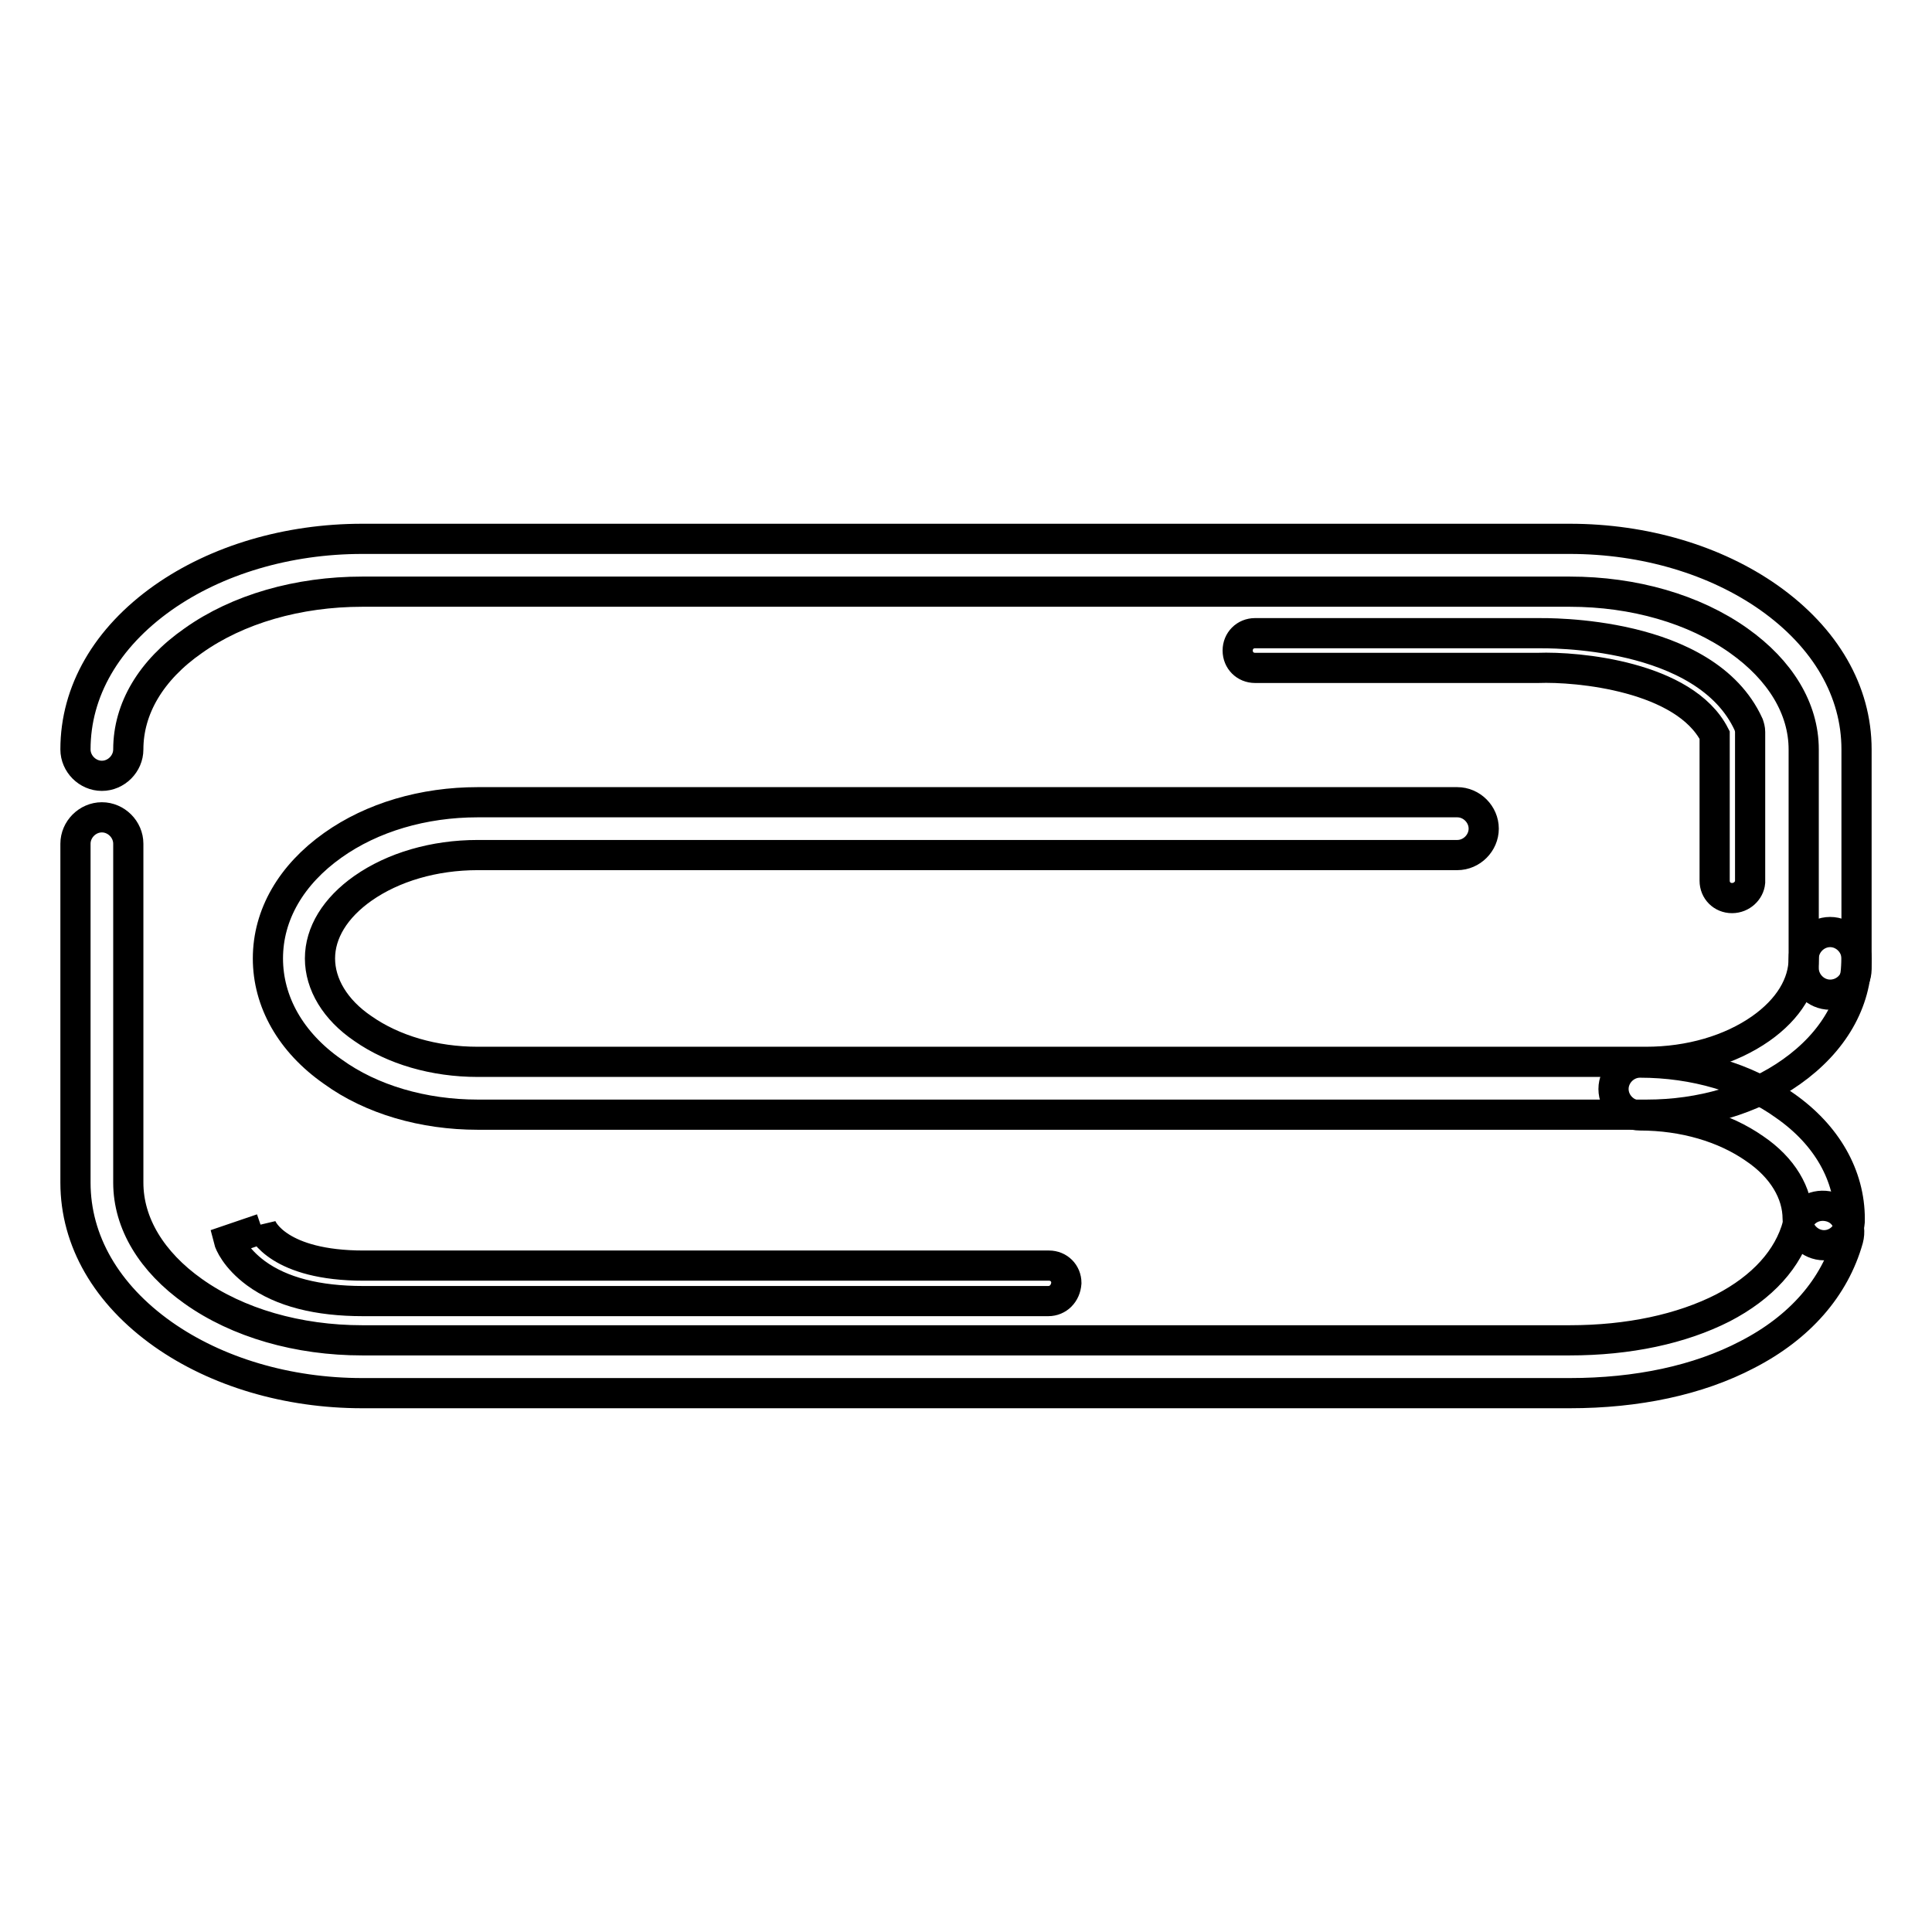 <?xml version="1.0" encoding="utf-8"?>
<!-- Svg Vector Icons : http://www.onlinewebfonts.com/icon -->
<!DOCTYPE svg PUBLIC "-//W3C//DTD SVG 1.1//EN" "http://www.w3.org/Graphics/SVG/1.1/DTD/svg11.dtd">
<svg version="1.1" xmlns="http://www.w3.org/2000/svg" xmlns:xlink="http://www.w3.org/1999/xlink" x="0px" y="0px" viewBox="0 0 256 256" enable-background="new 0 0 256 256" xml:space="preserve">
<g> <path stroke-width="4" fill-opacity="0" stroke="#000000"  d="M242.5,131.8c-1.9,0-3.5-1.6-3.5-3.5V99.3c0-5.4-3.1-10.5-8.6-14.4c-5.9-4.2-13.9-6.5-22.4-6.5H48 c-8.5,0-16.5,2.3-22.4,6.5C20,88.8,17,93.9,17,99.3c0,1.9-1.6,3.5-3.5,3.5c-1.9,0-3.5-1.6-3.5-3.5c0-7.7,4.1-14.8,11.6-20.1 c7.1-5,16.5-7.8,26.4-7.8h160c9.9,0,19.3,2.8,26.4,7.8c7.5,5.3,11.6,12.4,11.6,20.1v29.1C246,130.3,244.4,131.8,242.5,131.8 L242.5,131.8z M208,184.6H48c-9.9,0-19.3-2.8-26.4-7.8c-7.5-5.3-11.6-12.4-11.6-20.1v-44.9c0-1.9,1.6-3.5,3.5-3.5s3.5,1.6,3.5,3.5 v44.9c0,5.4,3.1,10.5,8.6,14.4c5.9,4.2,13.9,6.5,22.4,6.5h160c7.8,0,14.8-1.5,20.3-4.3c5.2-2.7,8.7-6.5,9.9-11 c0.5-1.9,2.4-2.9,4.3-2.4c1.9,0.5,2.9,2.4,2.4,4.3c-1.8,6.4-6.4,11.7-13.4,15.3C225,182.9,216.9,184.6,208,184.6L208,184.6z"/> <path stroke-width="4" fill-opacity="0" stroke="#000000"  d="M218.2,147.7H63.3c-7.2,0-14.1-2-19.2-5.7c-5.6-3.9-8.6-9.3-8.6-15c0-5.8,3.1-11.1,8.6-15 c5.2-3.7,12-5.7,19.2-5.7h129.8c1.9,0,3.5,1.6,3.5,3.5s-1.6,3.5-3.5,3.5H63.3c-5.8,0-11.2,1.6-15.2,4.4c-3.7,2.6-5.7,5.9-5.7,9.3 c0,3.4,2,6.8,5.7,9.3c4,2.8,9.4,4.4,15.2,4.4h154.8c5.8,0,11.2-1.6,15.2-4.4c3.7-2.6,5.7-5.9,5.7-9.3c0-1.9,1.6-3.5,3.5-3.5 c1.9,0,3.5,1.6,3.5,3.5c0,5.8-3.1,11.1-8.6,15C232.2,145.7,225.4,147.7,218.2,147.7L218.2,147.7z"/> <path stroke-width="4" fill-opacity="0" stroke="#000000"  d="M241.7,165c-1.9,0-3.5-1.6-3.5-3.5c0-3.4-2-6.8-5.7-9.3c-4-2.8-9.4-4.4-15.2-4.4c-1.9,0-3.5-1.6-3.5-3.5 c0-1.9,1.6-3.5,3.5-3.5c7.2,0,14.1,2,19.2,5.7c5.6,3.9,8.6,9.3,8.6,15C245.2,163.4,243.6,165,241.7,165z M229.5,119 c-1.3,0-2.3-1-2.3-2.3V97.4c-4-7.8-18.2-9.1-23.4-8.9c0,0,0,0-0.1,0h-37.4c-1.3,0-2.3-1-2.3-2.3s1-2.3,2.3-2.3h37.4 c1.3,0,22.3-0.4,28,12.1c0.1,0.3,0.2,0.6,0.2,1v19.9C231.8,118,230.8,119,229.5,119L229.5,119z M138.9,172.4H48.1 c-6,0-10.8-1.2-14.2-3.7c-2.7-2-3.5-4-3.6-4.4l4.4-1.5c0,0,0,0,0-0.1c0.1,0.2,2.2,5,13.5,5h90.8c1.3,0,2.3,1,2.3,2.3 C141.2,171.4,140.2,172.4,138.9,172.4L138.9,172.4z"/></g>
</svg>